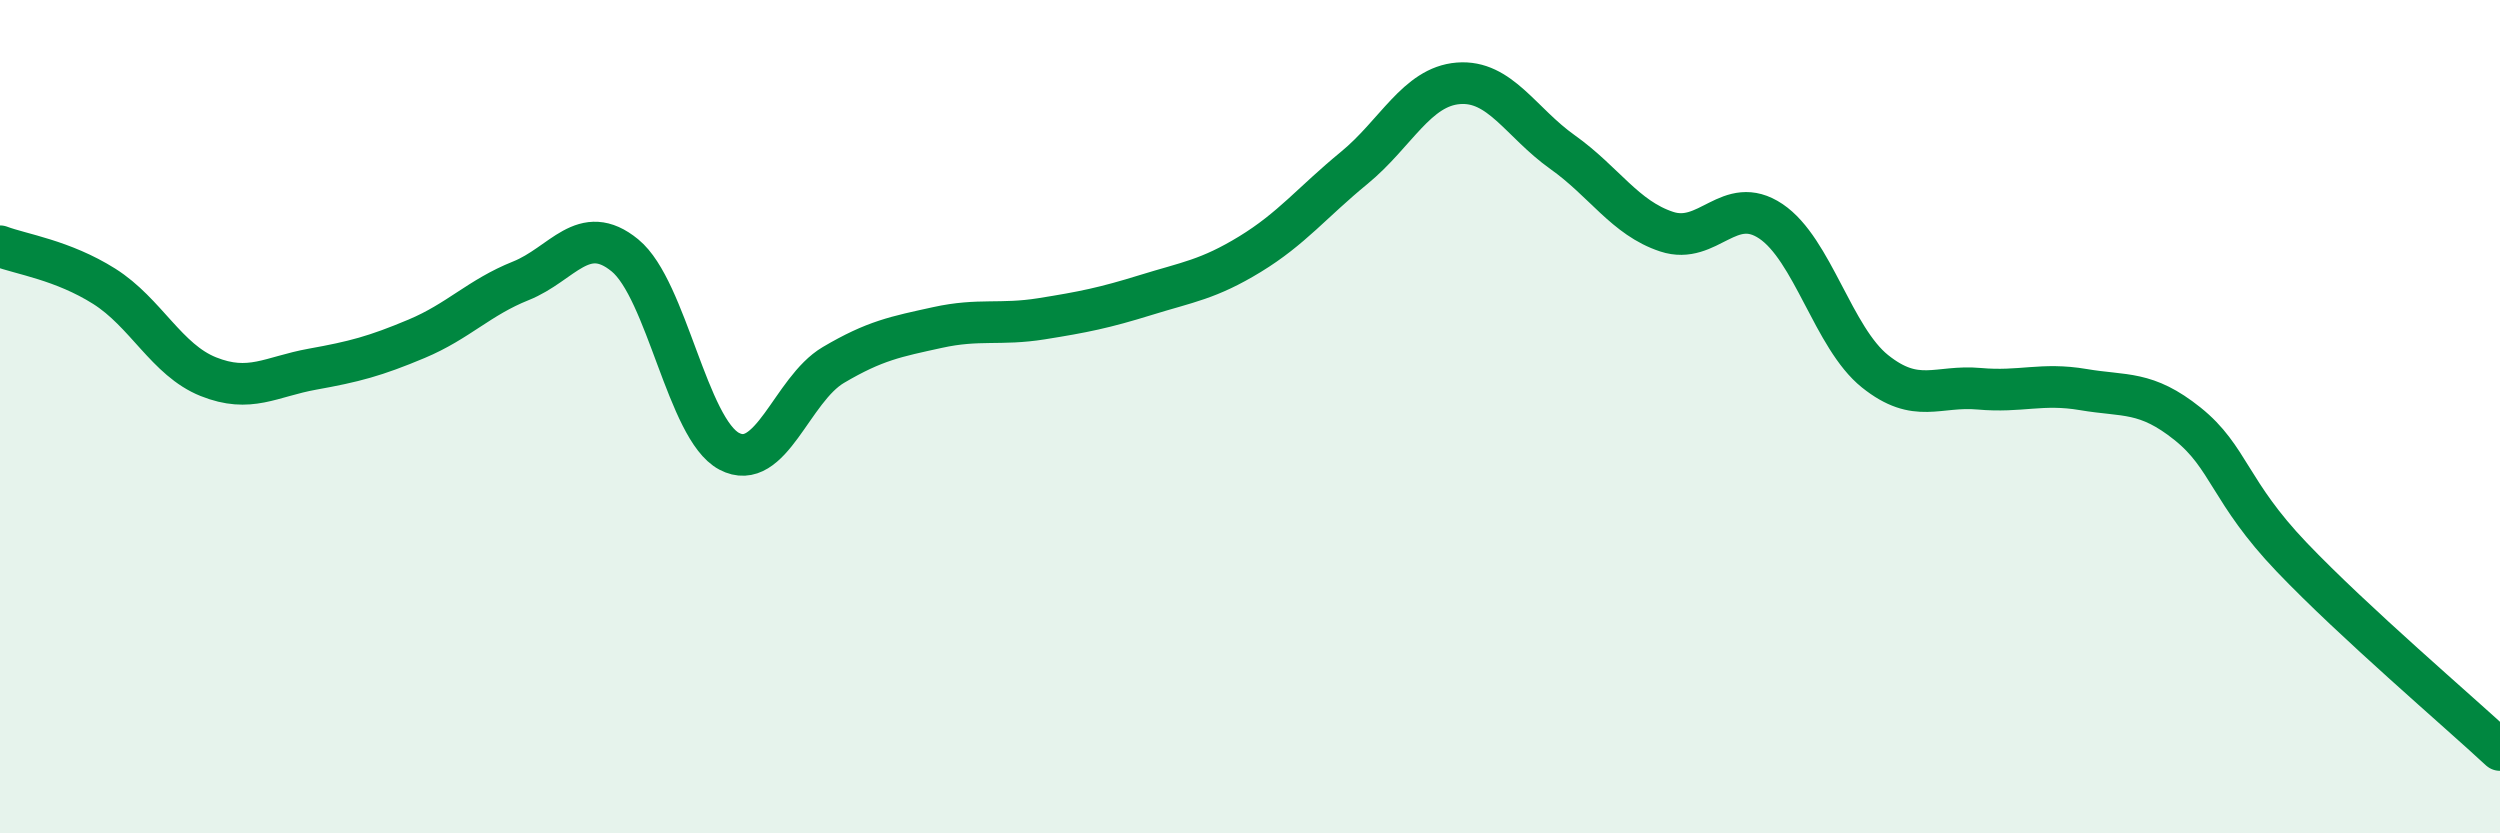 
    <svg width="60" height="20" viewBox="0 0 60 20" xmlns="http://www.w3.org/2000/svg">
      <path
        d="M 0,5.91 C 0.5,6.1 1.5,6.24 2.5,6.87 C 3.5,7.5 4,8.64 5,9.04 C 6,9.44 6.5,9.04 7.5,8.86 C 8.5,8.68 9,8.55 10,8.13 C 11,7.71 11.5,7.14 12.5,6.74 C 13.5,6.34 14,5.31 15,6.13 C 16,6.95 16.5,10.3 17.5,10.83 C 18.5,11.36 19,9.35 20,8.76 C 21,8.17 21.5,8.08 22.5,7.86 C 23.5,7.64 24,7.81 25,7.65 C 26,7.49 26.5,7.39 27.5,7.08 C 28.5,6.77 29,6.71 30,6.1 C 31,5.49 31.5,4.85 32.5,4.03 C 33.5,3.21 34,2.08 35,2 C 36,1.92 36.5,2.94 37.5,3.65 C 38.5,4.36 39,5.23 40,5.56 C 41,5.89 41.5,4.64 42.5,5.31 C 43.5,5.98 44,8.11 45,8.91 C 46,9.71 46.5,9.24 47.5,9.33 C 48.5,9.42 49,9.18 50,9.35 C 51,9.52 51.5,9.37 52.5,10.17 C 53.5,10.97 53.5,11.8 55,13.37 C 56.5,14.94 59,17.07 60,18L60 20L0 20Z"
        fill="#008740"
        opacity="0.1"
        stroke-linecap="round"
        stroke-linejoin="round"
      />
      <path
        d="M 0,5.91 C 0.5,6.1 1.5,6.24 2.5,6.87 C 3.5,7.5 4,8.64 5,9.04 C 6,9.44 6.5,9.04 7.5,8.86 C 8.5,8.68 9,8.55 10,8.13 C 11,7.71 11.5,7.14 12.5,6.74 C 13.5,6.34 14,5.31 15,6.13 C 16,6.95 16.5,10.3 17.5,10.83 C 18.5,11.36 19,9.35 20,8.76 C 21,8.17 21.5,8.08 22.5,7.86 C 23.5,7.64 24,7.81 25,7.65 C 26,7.49 26.5,7.39 27.5,7.08 C 28.5,6.77 29,6.71 30,6.1 C 31,5.49 31.5,4.85 32.5,4.03 C 33.5,3.21 34,2.08 35,2 C 36,1.92 36.5,2.94 37.5,3.65 C 38.5,4.36 39,5.23 40,5.56 C 41,5.89 41.5,4.64 42.5,5.31 C 43.5,5.98 44,8.11 45,8.91 C 46,9.71 46.5,9.24 47.5,9.33 C 48.5,9.42 49,9.18 50,9.35 C 51,9.52 51.5,9.37 52.5,10.17 C 53.5,10.97 53.5,11.8 55,13.37 C 56.5,14.94 59,17.07 60,18"
        stroke="#008740"
        stroke-width="1"
        fill="none"
        stroke-linecap="round"
        stroke-linejoin="round"
      />
    </svg>
  